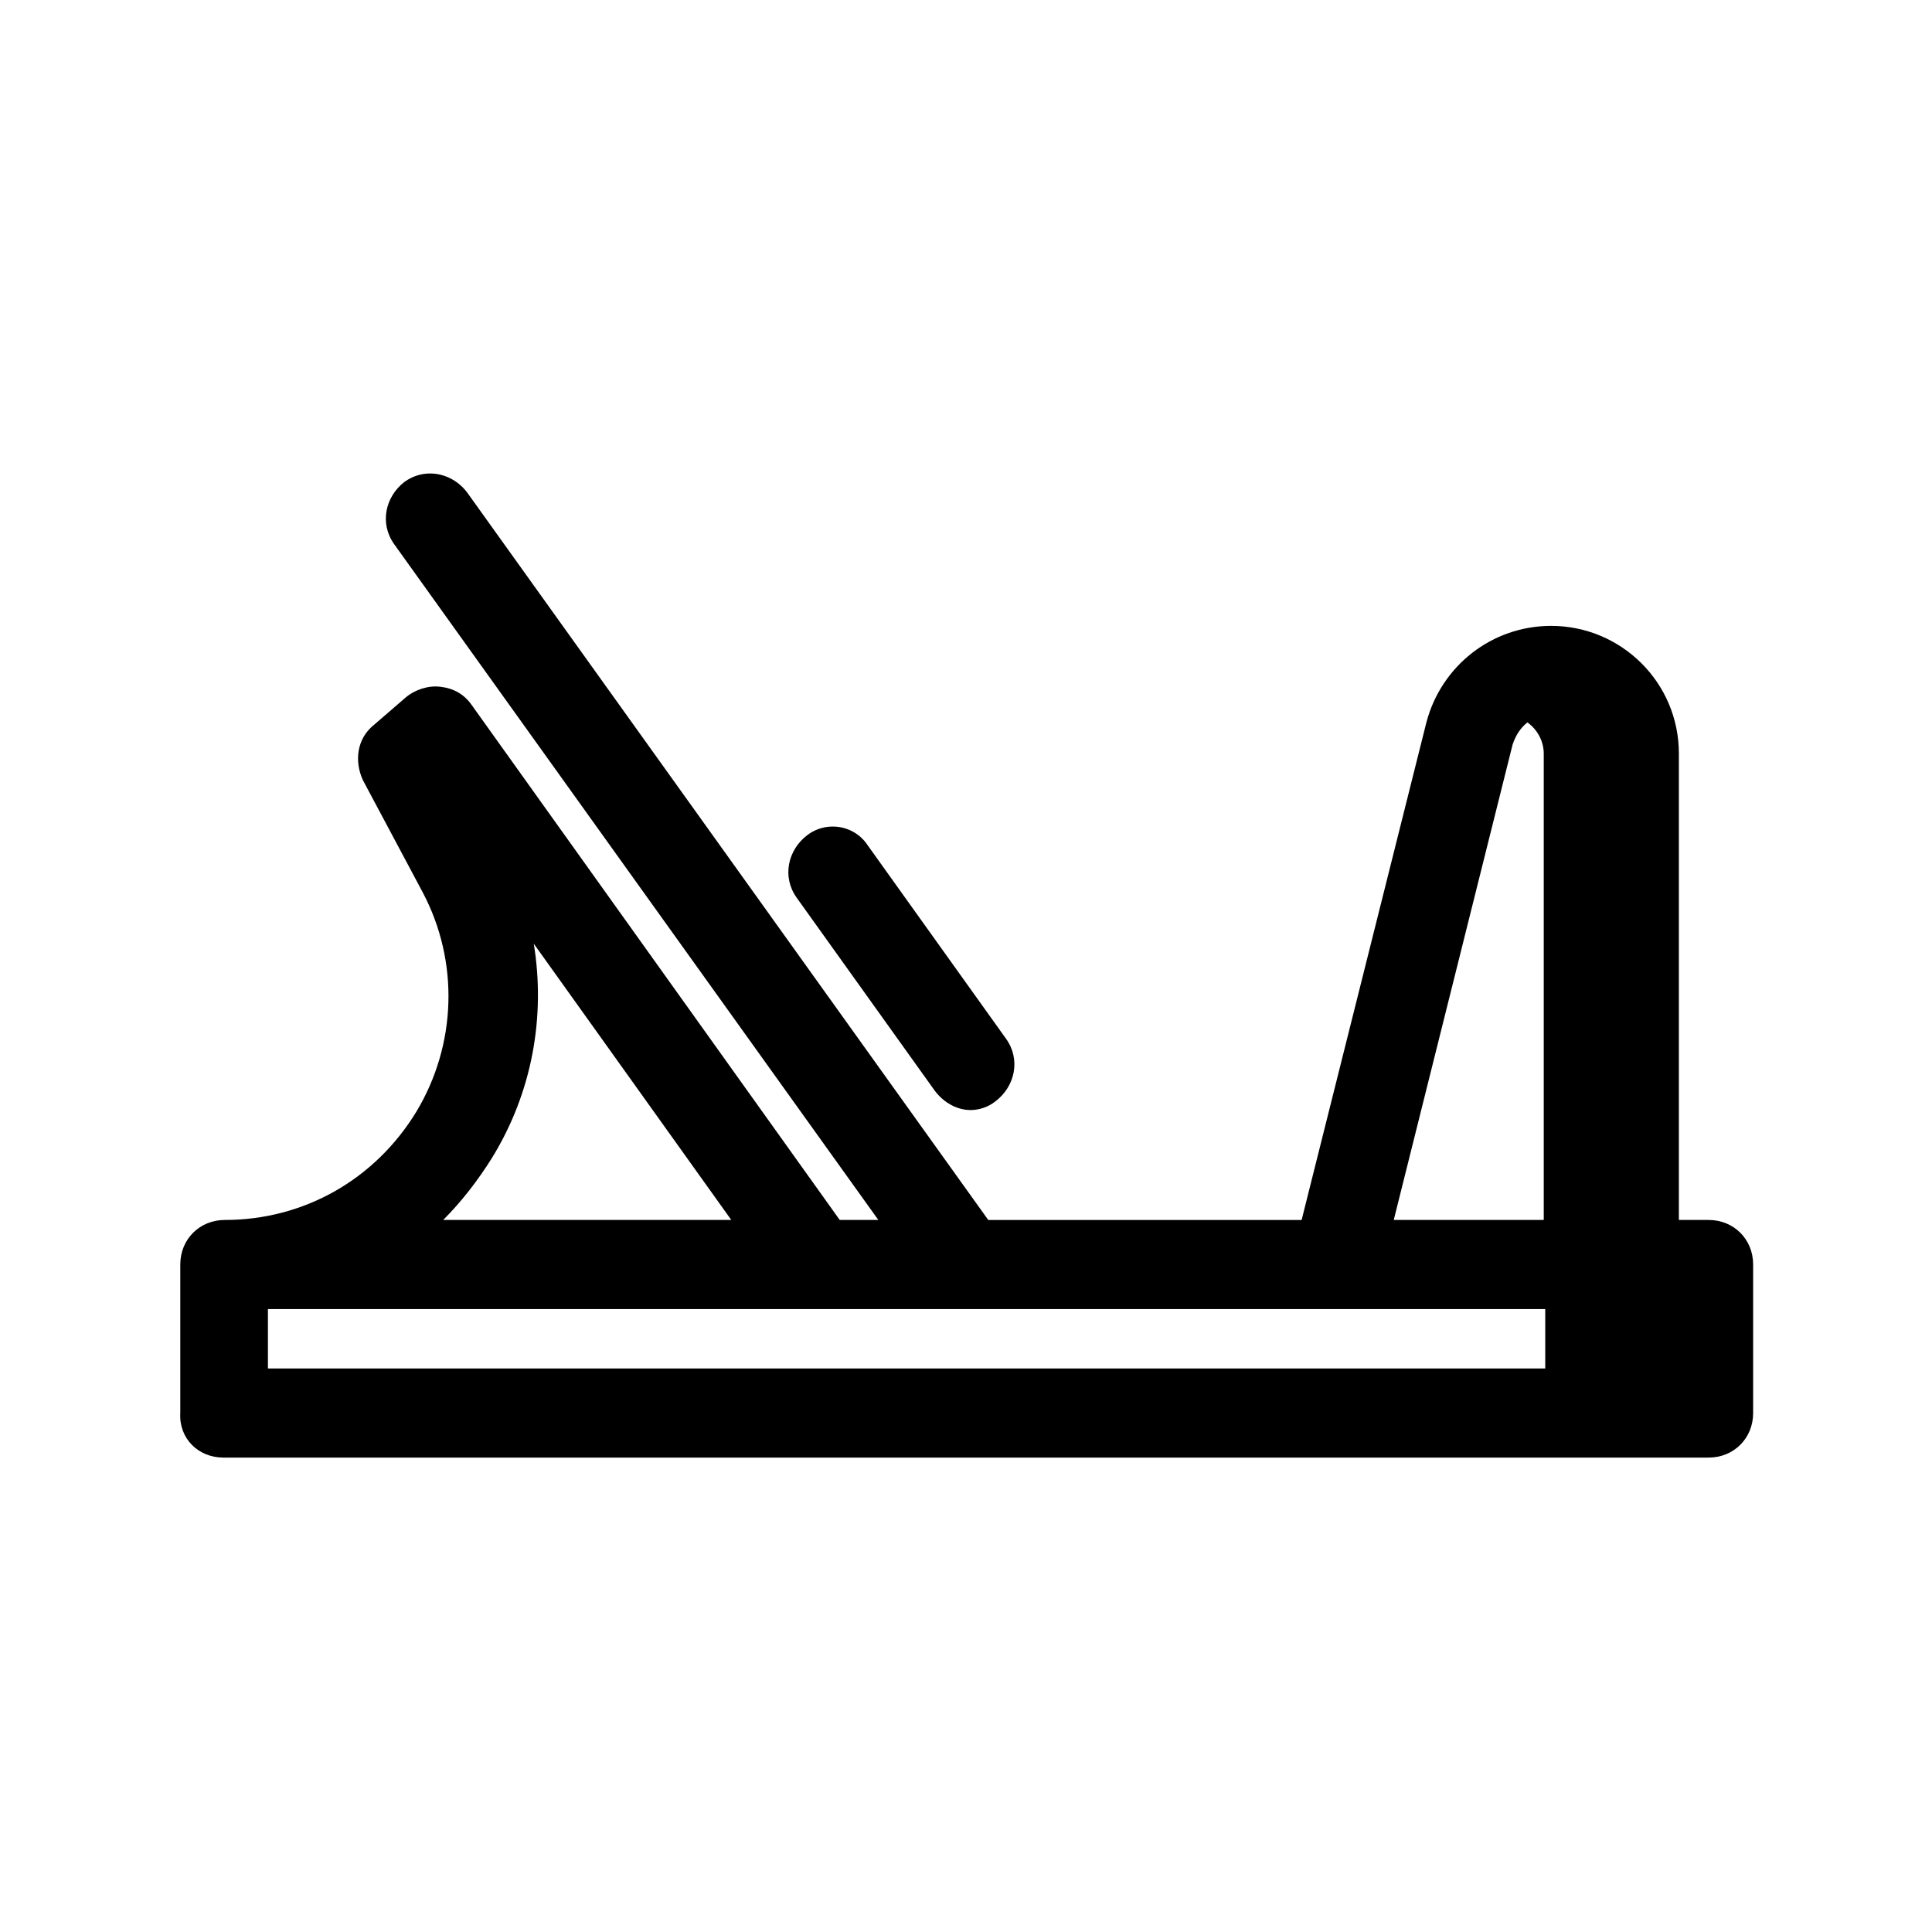 <?xml version="1.0" encoding="UTF-8"?>
<!-- Uploaded to: ICON Repo, www.svgrepo.com, Generator: ICON Repo Mixer Tools -->
<svg fill="#000000" width="800px" height="800px" version="1.1" viewBox="144 144 512 512" xmlns="http://www.w3.org/2000/svg">
 <path d="m257.83 269.48c-2.258 0.027-4.551 0.73-6.617 2.207-5.117 3.934-6.688 11.016-2.754 16.527l128.31 179.09h-10.23l-97.617-136.58c-1.969-2.754-4.723-4.336-8.262-4.727-3.152-0.395-6.688 0.789-9.051 2.758l-8.664 7.481c-4.328 3.543-5.113 9.441-2.75 14.559l15.742 29.523c9.84 18.496 9.051 40.543-1.574 58.254-11.023 18.105-29.918 28.73-50.777 28.73-6.691 0-11.809 5.113-11.809 11.805v39.363c-0.395 6.691 4.727 11.805 11.418 11.805h393.6c6.691 0 11.805-5.113 11.805-11.805v-39.363c0-6.691-5.113-11.805-11.805-11.805h-7.875v-123.59c0-18.895-15.348-33.848-33.848-33.848-15.742 0-29.129 10.625-33.062 25.582l-33.066 131.86h-83.047l-138.15-192.87c-2.461-3.199-6.148-5.008-9.918-4.957zm290.95 65.965c2.758 1.969 4.328 5.117 4.328 8.266v123.59h-39.75l31.488-125.95c0.785-2.363 1.969-4.332 3.934-5.906zm-184.48 27.605c-2.25 0.078-4.5 0.832-6.418 2.309-5.117 3.934-6.695 11.023-2.762 16.535l36.609 51.168c2.363 3.148 5.906 5.113 9.449 5.113 2.359 0 4.719-0.785 6.688-2.359 5.117-3.938 6.688-11.02 2.75-16.531l-36.598-51.168c-2.215-3.441-5.965-5.195-9.719-5.066zm-78.844 31.043 52.344 73.211h-76.352c4.723-4.727 9.051-10.234 12.984-16.531 10.629-17.316 14.172-37.391 11.023-56.68zm-70.453 96.824h338.5v15.746h-338.5z"/>
</svg>